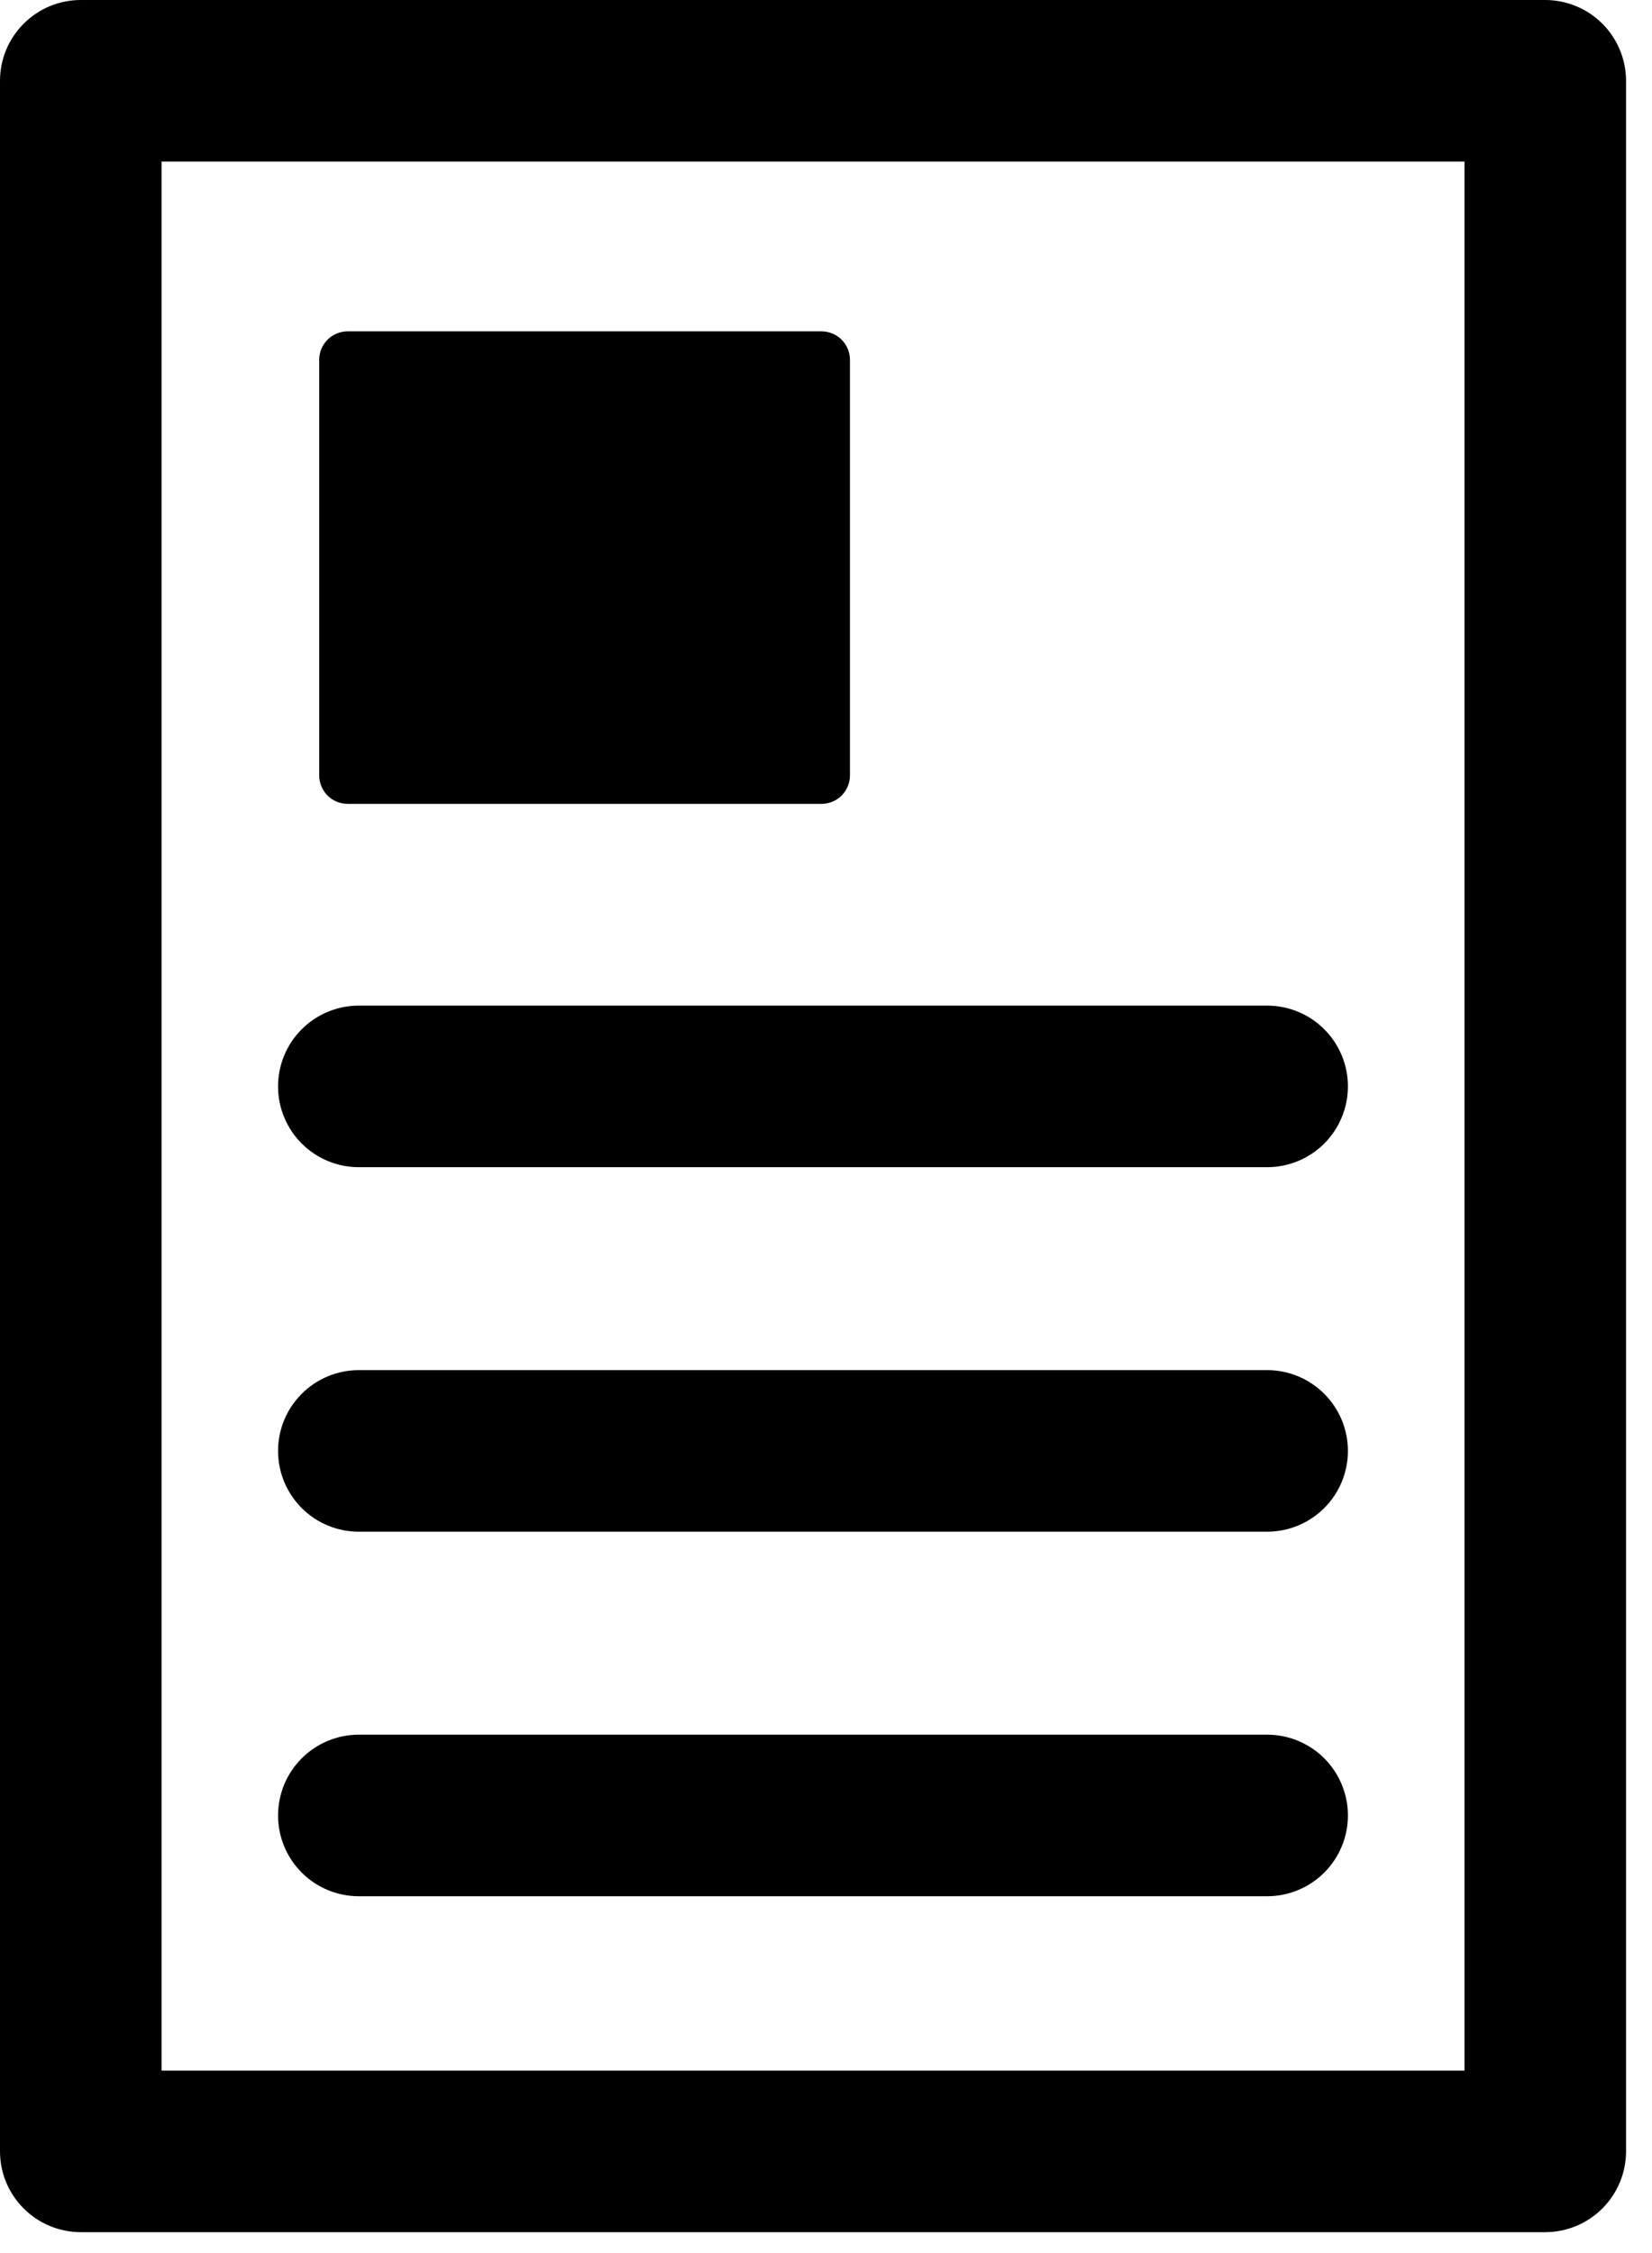 <svg width="44" height="60" viewBox="0 0 44 60" fill="none" xmlns="http://www.w3.org/2000/svg">
<path d="M41.157 59.444H2.151C1.581 59.443 1.033 59.216 0.63 58.812C0.226 58.409 -0 57.861 4.11001e-08 57.291V2.153C-0 1.582 0.226 1.035 0.63 0.631C1.033 0.227 1.581 0 2.151 0H41.157C41.728 0.001 42.275 0.228 42.678 0.631C43.082 1.035 43.308 1.582 43.309 2.153V57.291C43.308 57.861 43.082 58.408 42.678 58.812C42.275 59.216 41.728 59.443 41.157 59.444ZM4.303 55.141H39.006V4.303H4.303V55.141Z" fill="black"/>
<path d="M9.26 8.824H21.881C22.081 8.824 22.274 8.904 22.416 9.046C22.558 9.188 22.638 9.38 22.638 9.581V20.65C22.638 20.851 22.558 21.044 22.416 21.186C22.274 21.328 22.081 21.407 21.88 21.407H9.26C9.059 21.407 8.866 21.328 8.724 21.186C8.582 21.044 8.502 20.851 8.502 20.65V9.581C8.502 9.381 8.582 9.188 8.724 9.046C8.866 8.904 9.059 8.824 9.26 8.824Z" fill="black"/>
<path d="M33.749 31.083H9.557C8.987 31.083 8.439 30.856 8.036 30.453C7.632 30.049 7.406 29.502 7.406 28.931C7.406 28.361 7.632 27.813 8.036 27.41C8.439 27.006 8.987 26.78 9.557 26.78H33.749C34.32 26.78 34.867 27.006 35.271 27.41C35.674 27.813 35.901 28.361 35.901 28.931C35.901 29.502 35.674 30.049 35.271 30.453C34.867 30.856 34.32 31.083 33.749 31.083Z" fill="black"/>
<path d="M33.749 40.79H9.557C8.987 40.79 8.439 40.564 8.036 40.16C7.632 39.757 7.406 39.209 7.406 38.639C7.406 38.068 7.632 37.521 8.036 37.118C8.439 36.714 8.987 36.487 9.557 36.487H33.749C34.32 36.487 34.867 36.714 35.271 37.118C35.674 37.521 35.901 38.068 35.901 38.639C35.901 39.209 35.674 39.757 35.271 40.16C34.867 40.564 34.32 40.79 33.749 40.79Z" fill="black"/>
<path d="M33.749 50.498H9.557C8.987 50.498 8.439 50.271 8.036 49.868C7.632 49.464 7.406 48.917 7.406 48.347C7.406 47.776 7.632 47.229 8.036 46.825C8.439 46.422 8.987 46.195 9.557 46.195H33.749C34.32 46.195 34.867 46.422 35.271 46.825C35.674 47.229 35.901 47.776 35.901 48.347C35.901 48.917 35.674 49.464 35.271 49.868C34.867 50.271 34.32 50.498 33.749 50.498Z" fill="black"/>
</svg>
